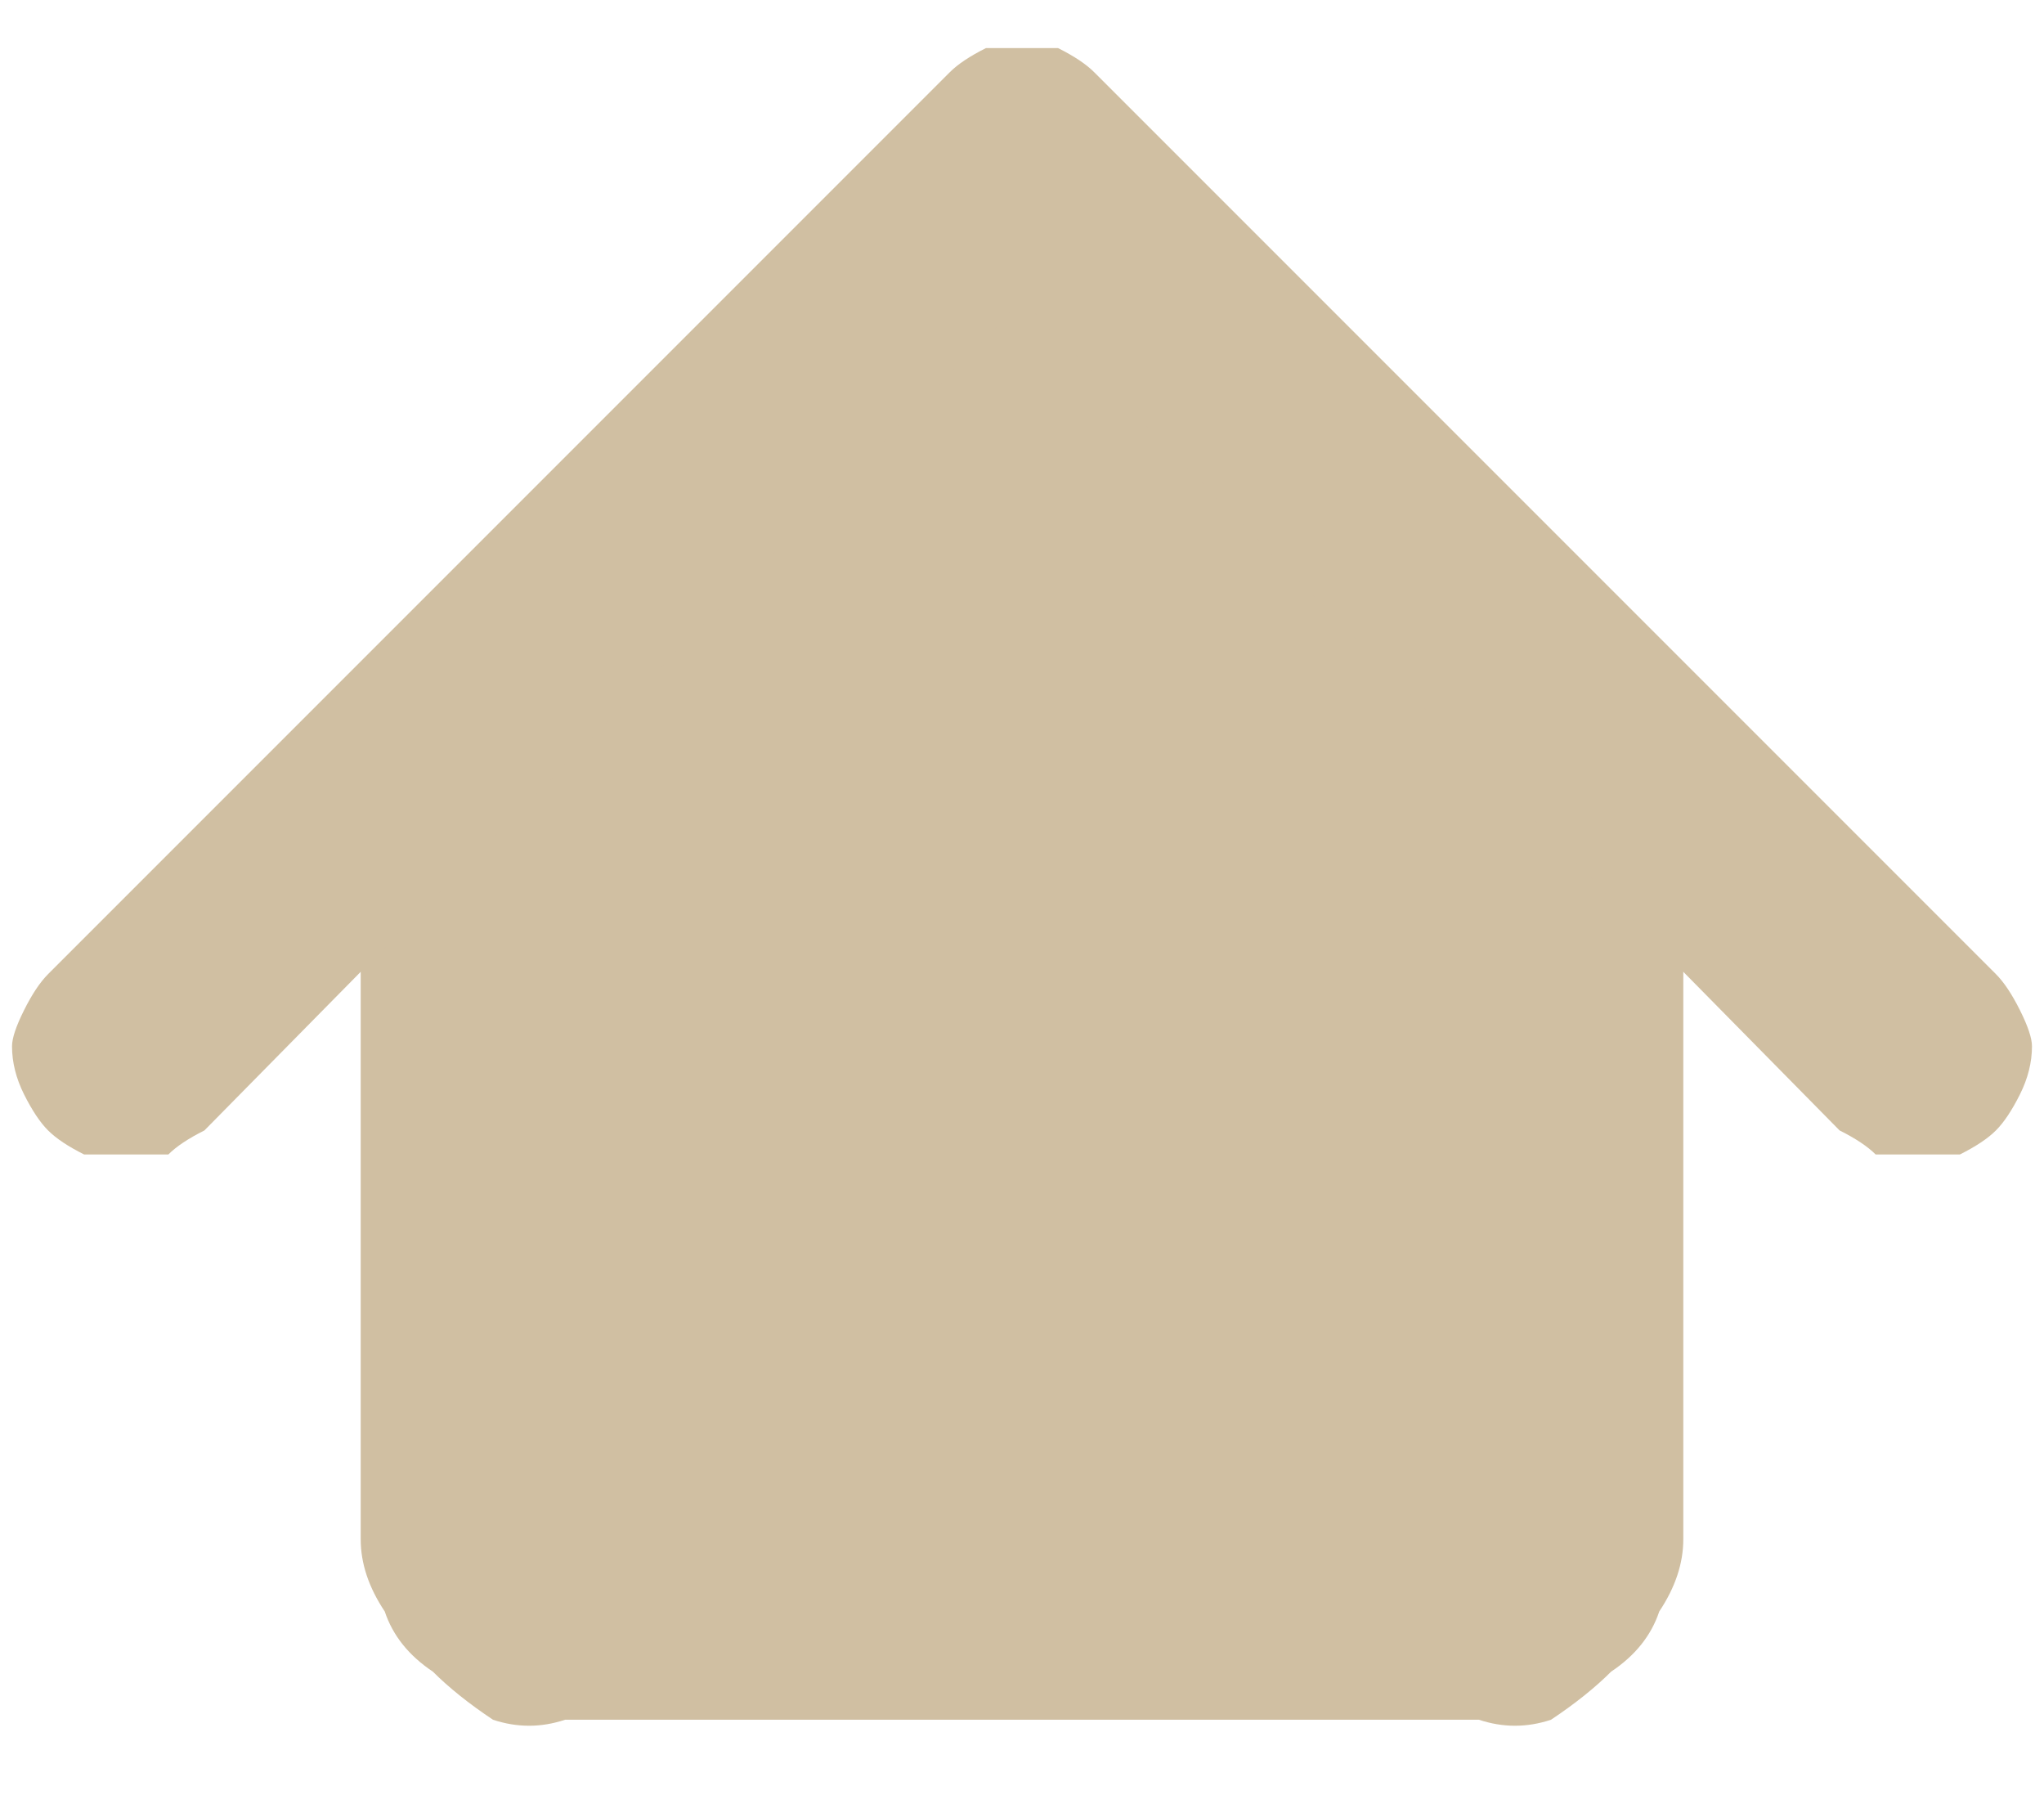<svg version="1.2" xmlns="http://www.w3.org/2000/svg" viewBox="0 0 17 15" width="17" height="15">
	<title>icon-home</title>
	<defs>
		<clipPath clipPathUnits="userSpaceOnUse" id="cp1">
			<path d="m0 0h17v15h-17z"/>
		</clipPath>
	</defs>
	<style>
		.s0 { fill: #d0bfa2 } 
	</style>
	<g id="Clip-Path: Mask_Group_31" clip-path="url(#cp1)">
		<g id="Mask_Group_31">
			<path id="Path_663" class="s0" d="m14 5.9v6.9q0 0.3-0.2 0.6-0.1 0.3-0.4 0.5-0.2 0.2-0.5 0.4-0.3 0.1-0.6 0h-7.6q-0.3 0.1-0.6 0-0.3-0.2-0.5-0.4-0.3-0.2-0.4-0.5-0.2-0.3-0.2-0.6v-6.9l5.6-4.6z"/>
			<path id="Path_662" class="s0" d="m16.6 9.4q-0.1 0.1-0.3 0.2-0.1 0-0.3 0-0.2 0-0.4 0-0.1-0.1-0.3-0.2l-6.8-6.9-6.8 6.9q-0.2 0.1-0.3 0.2-0.2 0-0.4 0-0.2 0-0.3 0-0.2-0.1-0.3-0.2-0.1-0.1-0.2-0.3-0.1-0.2-0.1-0.4 0-0.1 0.1-0.3 0.1-0.2 0.2-0.3l7.5-7.5q0.1-0.1 0.3-0.2 0.1 0 0.3 0 0.2 0 0.3 0 0.2 0.1 0.3 0.2l7.5 7.5q0.1 0.1 0.2 0.3 0.1 0.2 0.1 0.3 0 0.2-0.1 0.4-0.1 0.2-0.2 0.3z"/>
		</g>
	</g>
</svg>